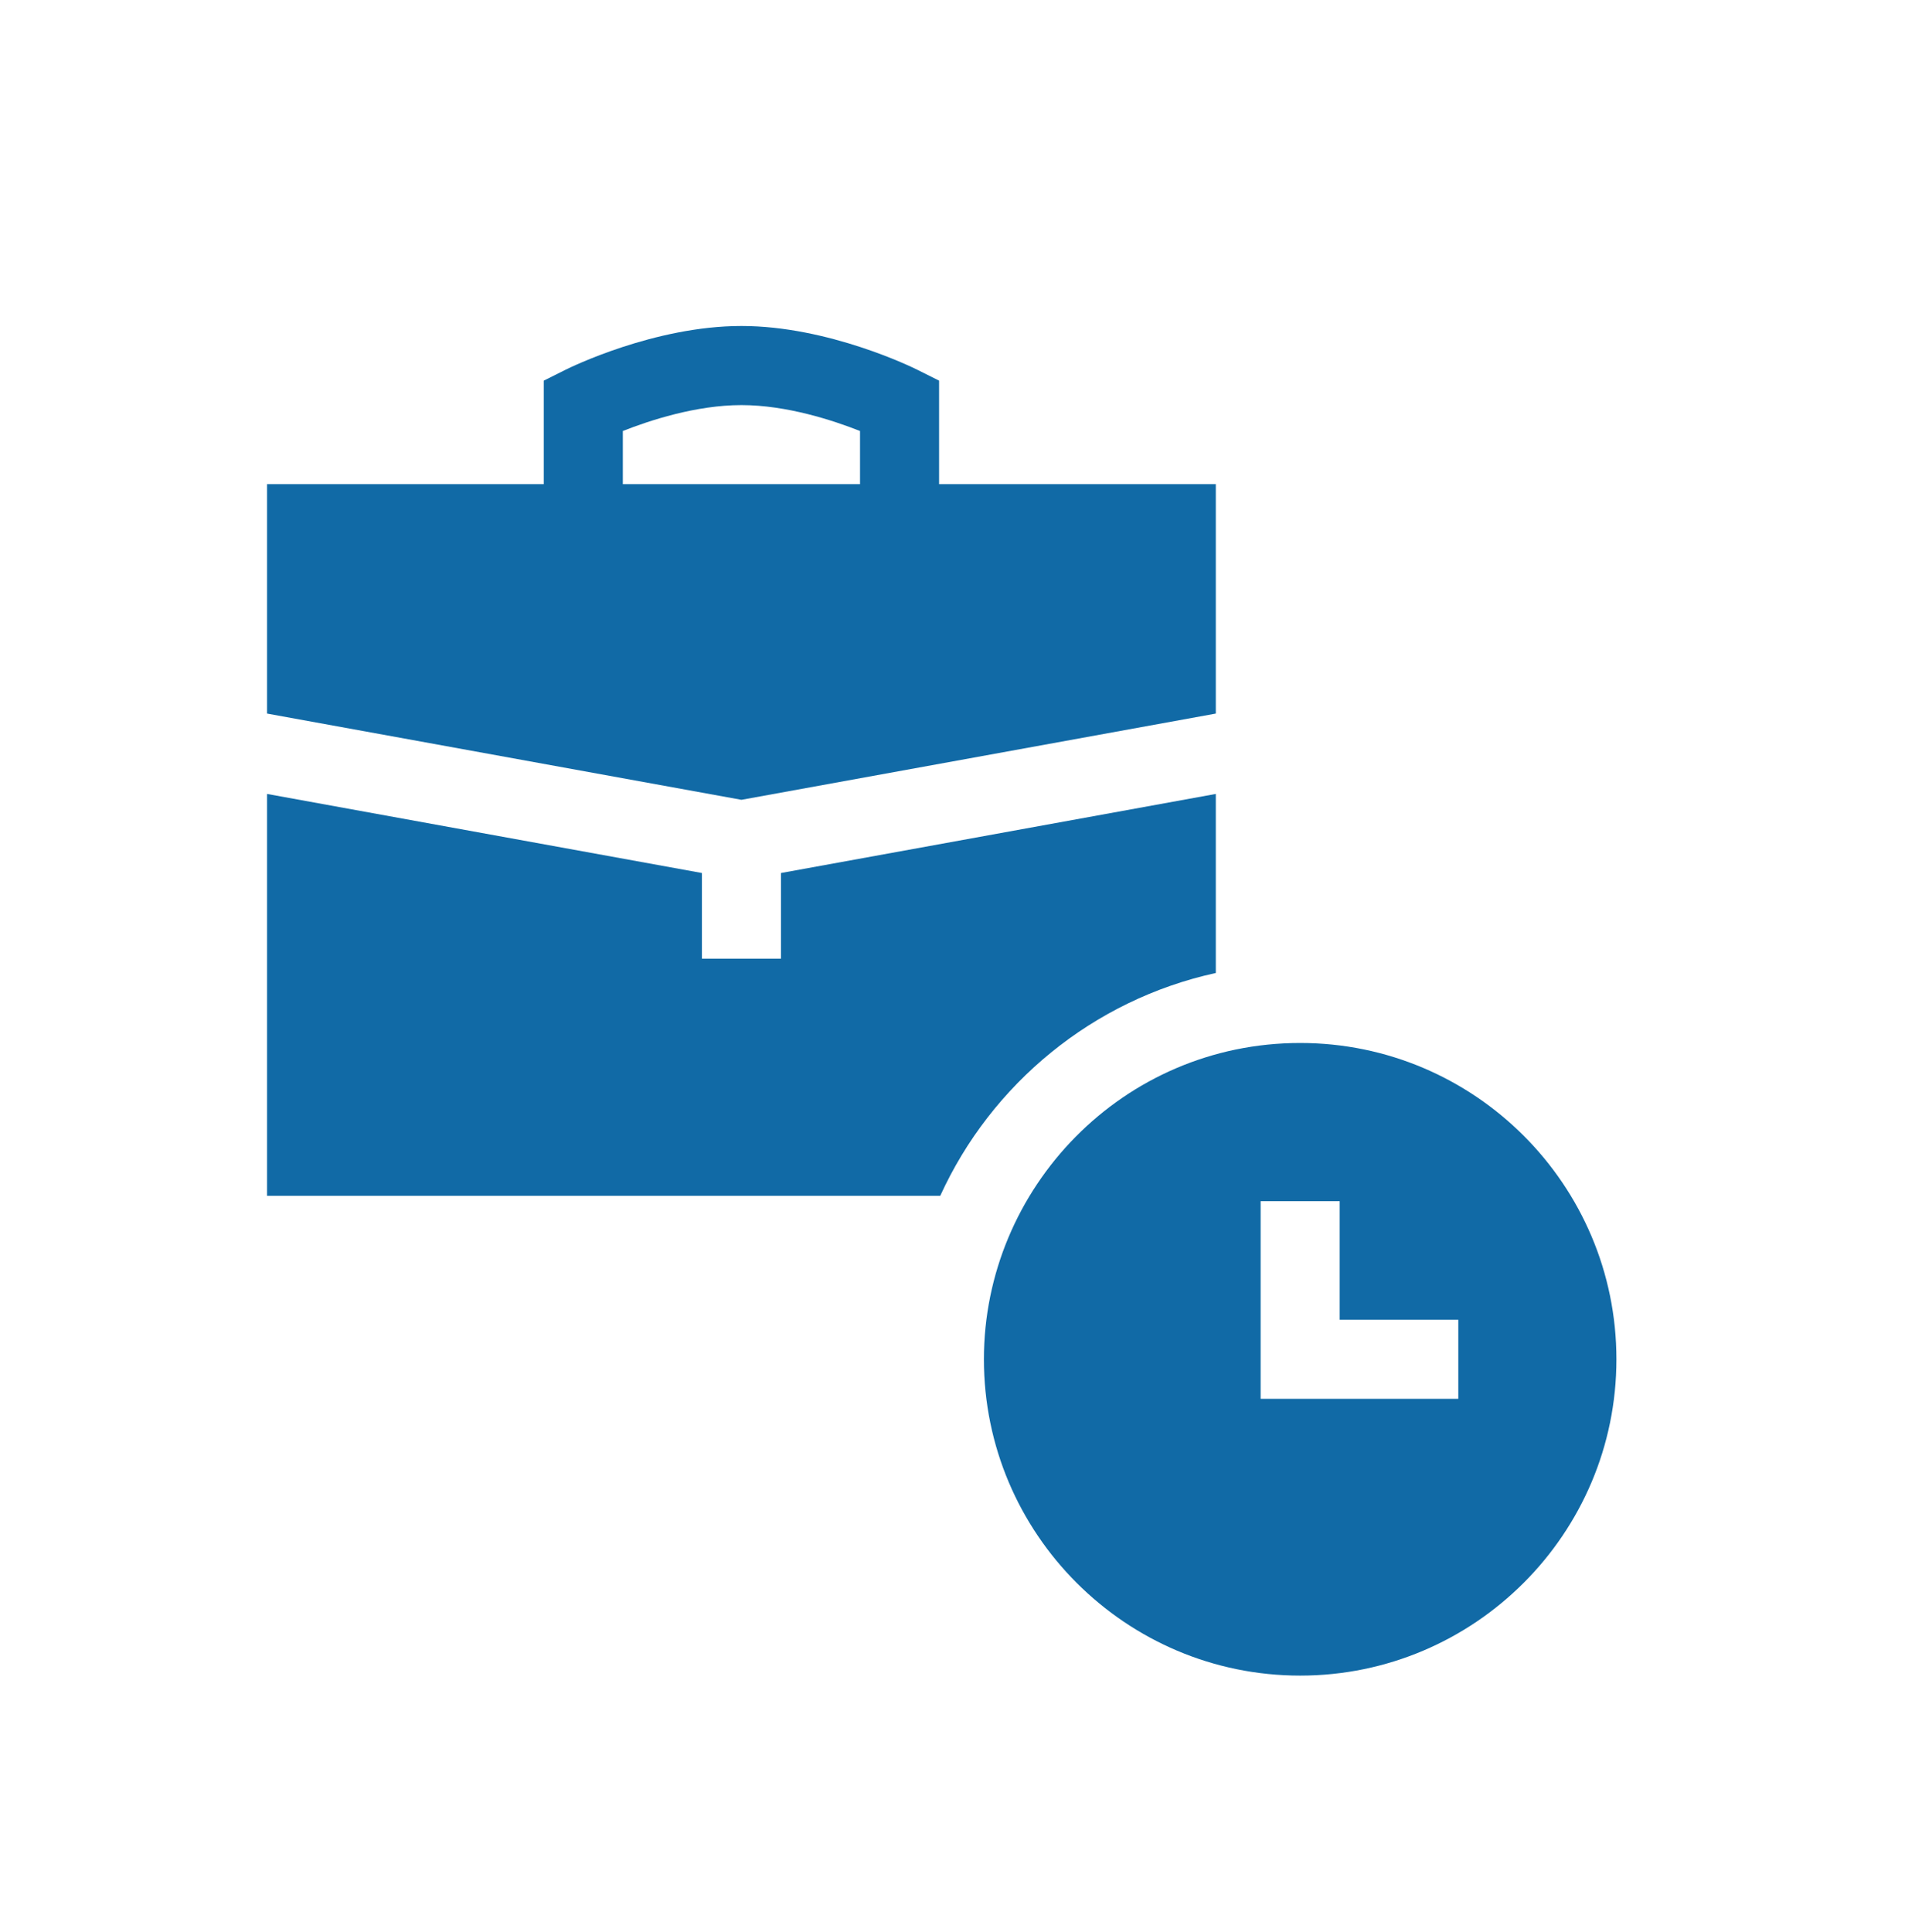 <svg xmlns="http://www.w3.org/2000/svg" width="72" height="73" viewBox="0 0 72 73" fill="none"><path d="M45.952 26.965V18.296H35.493V14.384L34.667 13.971C34.533 13.904 31.326 12.319 28.023 12.319C24.72 12.319 21.513 13.904 21.378 13.971L20.552 14.384V18.296H10.093V26.965L28.023 30.224L45.952 26.965ZM23.54 16.287C24.542 15.891 26.307 15.308 28.023 15.308C29.738 15.308 31.504 15.891 32.505 16.287V18.296H23.54V16.287Z" fill="#116AA6"></path><path d="M49.14 39.413C42.445 39.413 37.187 44.886 37.187 51.366C37.187 57.957 42.549 63.319 49.14 63.319C55.731 63.319 61.093 57.957 61.093 51.366C61.093 44.775 55.731 39.413 49.14 39.413ZM55.117 52.86H47.646V45.39H50.634V49.872H55.117V52.86Z" fill="#116AA6"></path><path d="M45.952 36.768V30.002L29.517 32.99V36.226H26.529V32.99L10.093 30.002V45.19H35.536C37.464 40.96 41.308 37.782 45.952 36.768Z" fill="#116AA6"></path></svg>